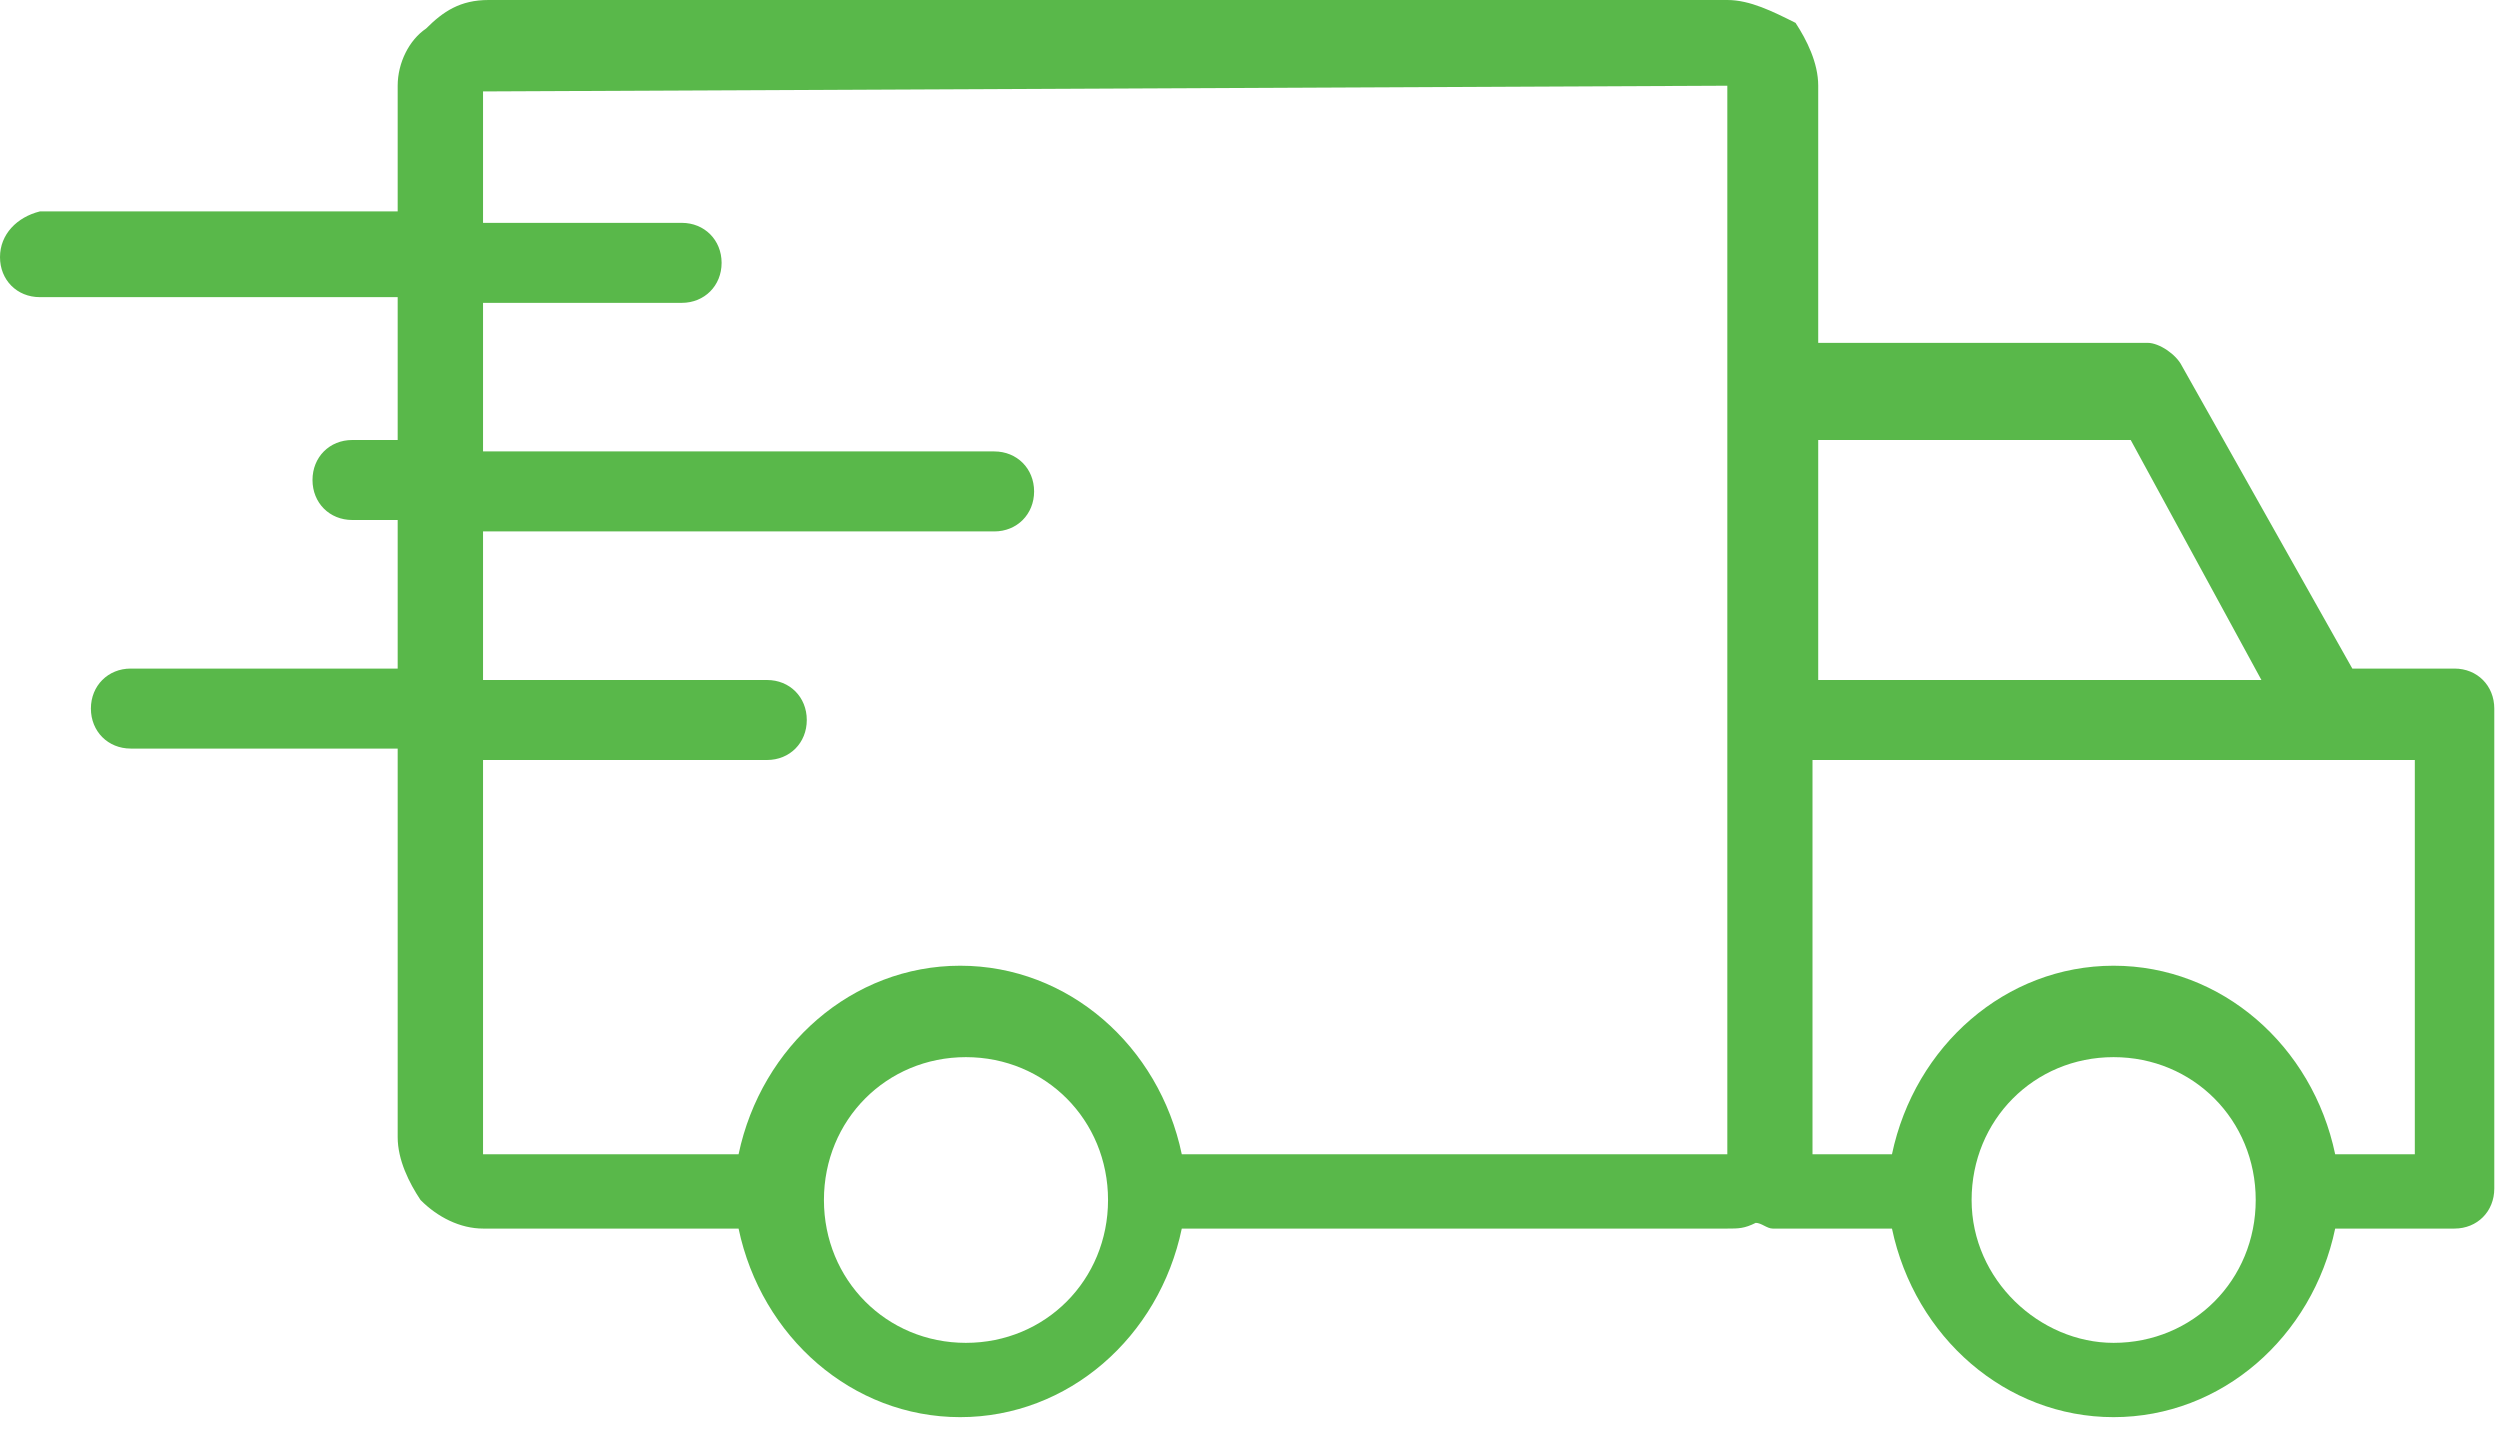 <svg width="14" height="8" viewBox="0 0 14 8" fill="none" xmlns="http://www.w3.org/2000/svg">
<path d="M0 1.44C0 1.568 0.095 1.664 0.223 1.664H2.227V2.464H1.973C1.845 2.464 1.75 2.56 1.75 2.688C1.75 2.816 1.845 2.912 1.973 2.912H2.227V3.744H0.732C0.605 3.744 0.509 3.84 0.509 3.968C0.509 4.096 0.605 4.192 0.732 4.192H2.227V6.368C2.227 6.496 2.291 6.624 2.355 6.72C2.45 6.816 2.577 6.88 2.705 6.88H4.136C4.264 7.488 4.773 7.936 5.377 7.936C5.982 7.936 6.491 7.488 6.618 6.88H9.673C9.736 6.88 9.768 6.88 9.832 6.848C9.864 6.848 9.895 6.88 9.927 6.88H10.595C10.723 7.488 11.232 7.936 11.836 7.936C12.441 7.936 12.95 7.488 13.077 6.88H13.745C13.873 6.88 13.968 6.784 13.968 6.656V3.968C13.968 3.84 13.873 3.744 13.745 3.744H13.173L12.218 2.048C12.186 1.984 12.091 1.92 12.027 1.92H10.182V0.48C10.182 0.352 10.118 0.224 10.055 0.128C9.927 0.064 9.8 0 9.673 0H2.736C2.577 0 2.482 0.064 2.386 0.16C2.291 0.224 2.227 0.352 2.227 0.48V1.184H0.223C0.095 1.216 0 1.312 0 1.44ZM12.664 3.808H10.182V2.464H11.932L12.664 3.808ZM11.041 6.72C11.041 6.272 11.391 5.92 11.836 5.92C12.282 5.92 12.632 6.272 12.632 6.72C12.632 7.168 12.282 7.52 11.836 7.52C11.423 7.52 11.041 7.168 11.041 6.72ZM10.15 6.464V4.256H13.523V6.464H13.077C12.95 5.856 12.441 5.408 11.836 5.408C11.232 5.408 10.723 5.856 10.595 6.464H10.15ZM4.614 6.72C4.614 6.272 4.964 5.92 5.409 5.92C5.855 5.92 6.205 6.272 6.205 6.72C6.205 7.168 5.855 7.52 5.409 7.52C4.964 7.52 4.614 7.168 4.614 6.72ZM2.705 0.512L9.673 0.48V6.464H6.618C6.491 5.856 5.982 5.408 5.377 5.408C4.773 5.408 4.264 5.856 4.136 6.464H2.705V4.256H4.295C4.423 4.256 4.518 4.16 4.518 4.032C4.518 3.904 4.423 3.808 4.295 3.808H2.705V2.976H5.568C5.695 2.976 5.791 2.88 5.791 2.752C5.791 2.624 5.695 2.528 5.568 2.528H2.705V1.696H3.818C3.945 1.696 4.041 1.6 4.041 1.472C4.041 1.344 3.945 1.248 3.818 1.248H2.705V0.512Z" fill="#59B84A"/>
</svg>
